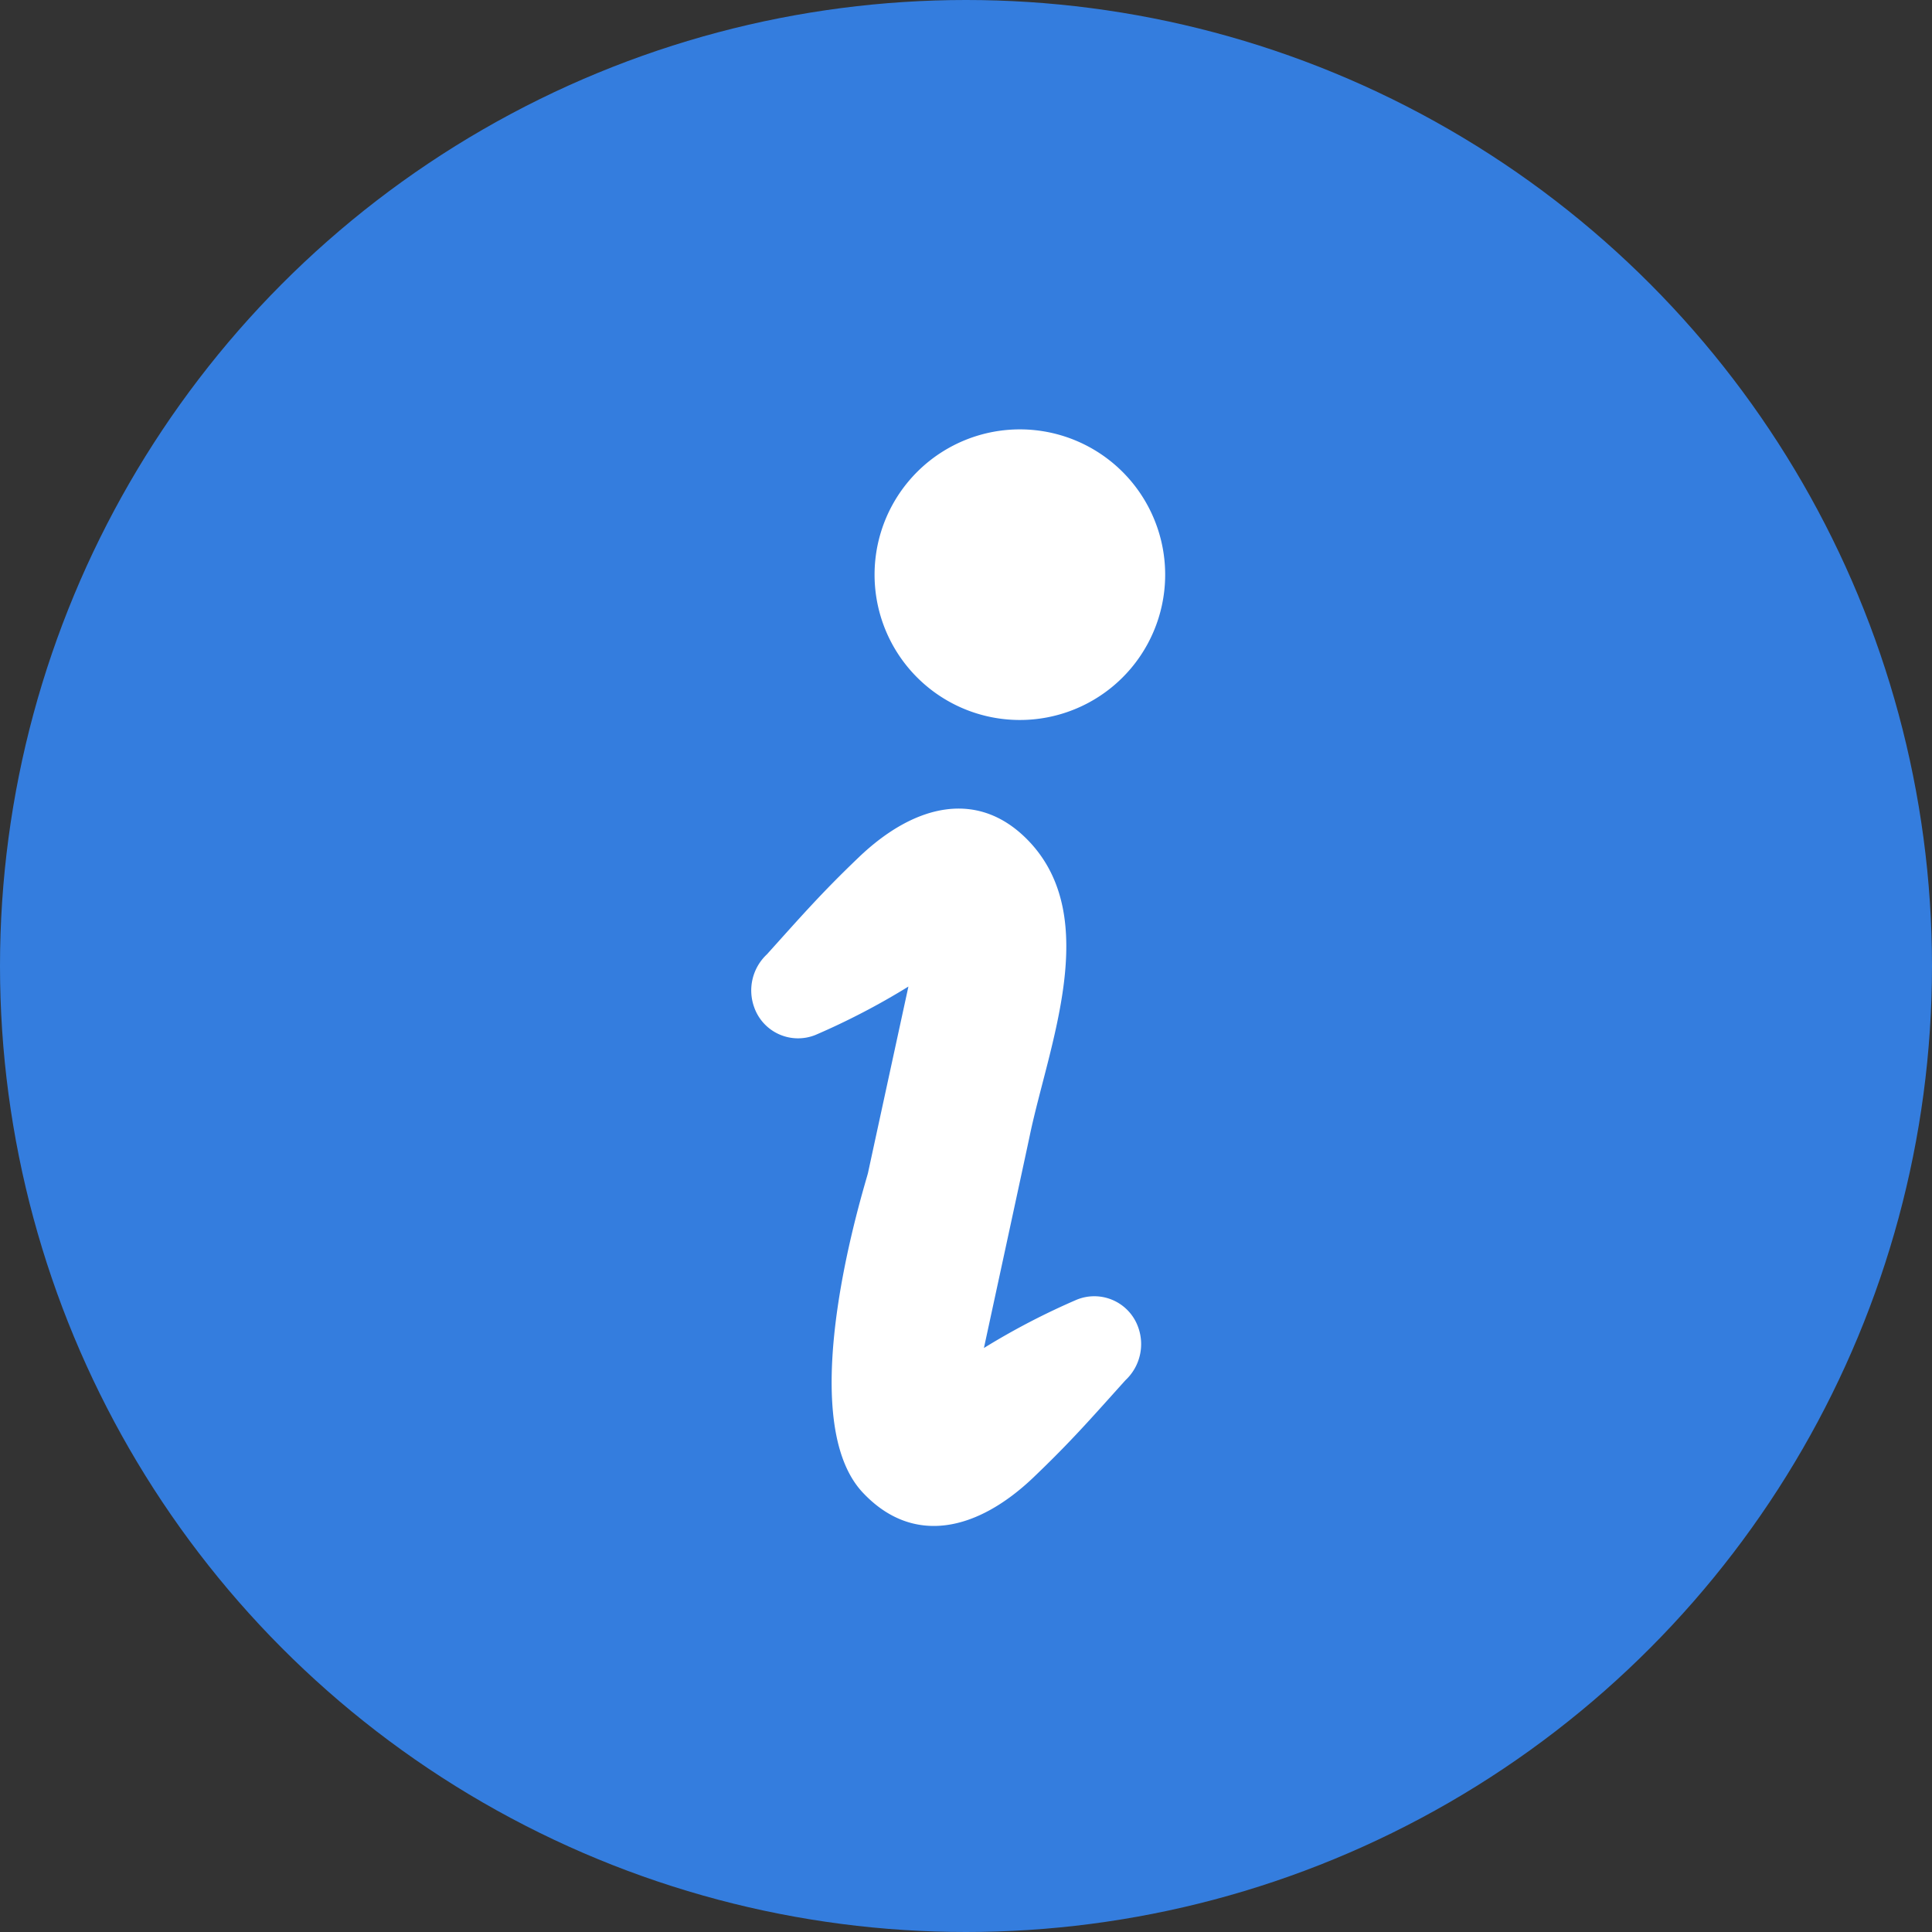 <svg xmlns="http://www.w3.org/2000/svg" width="72" height="72" viewBox="0 0 72 72">
  <rect x="0" y="0" width="72" height="72" fill="#333333" stroke="none"/>
  <g id="icon_information" transform="translate(-1077 -2758)">
    <circle id="楕円形_14" data-name="楕円形 14" cx="36" cy="36" r="36" transform="translate(1077 2758)" fill="#347dde"/>
    <g id="インフォメーションアイコン4" transform="translate(945.599 2774.001)">
      <path id="パス_67" data-name="パス 67" d="M222.8,10.81a5.415,5.415,0,1,0-5.867-4.924A5.414,5.414,0,0,0,222.8,10.81Z" transform="translate(-52.919 0)" fill="#fff"/>
      <path id="パス_68" data-name="パス 68" d="M171.527,195.359a26.8,26.8,0,0,0-3.458,1.8s1.646-7.607,1.713-7.938c.7-3.339,2.671-8.051-.005-10.915-1.864-1.99-4.26-1.455-6.371.565-1.394,1.333-2.134,2.185-3.425,3.618a1.841,1.841,0,0,0-.473,1.973,1.732,1.732,0,0,0,2.291,1.027,26.65,26.65,0,0,0,3.456-1.8s-1.005,4.629-1.506,6.944c-.07.33-2.878,9.043-.2,11.908,1.864,1.991,4.258,1.455,6.371-.564,1.394-1.333,2.134-2.185,3.425-3.619a1.842,1.842,0,0,0,.473-1.972A1.735,1.735,0,0,0,171.527,195.359Z" transform="translate(0 -162.924)" fill="#fff"/>
    </g>
  </g>
</svg>
